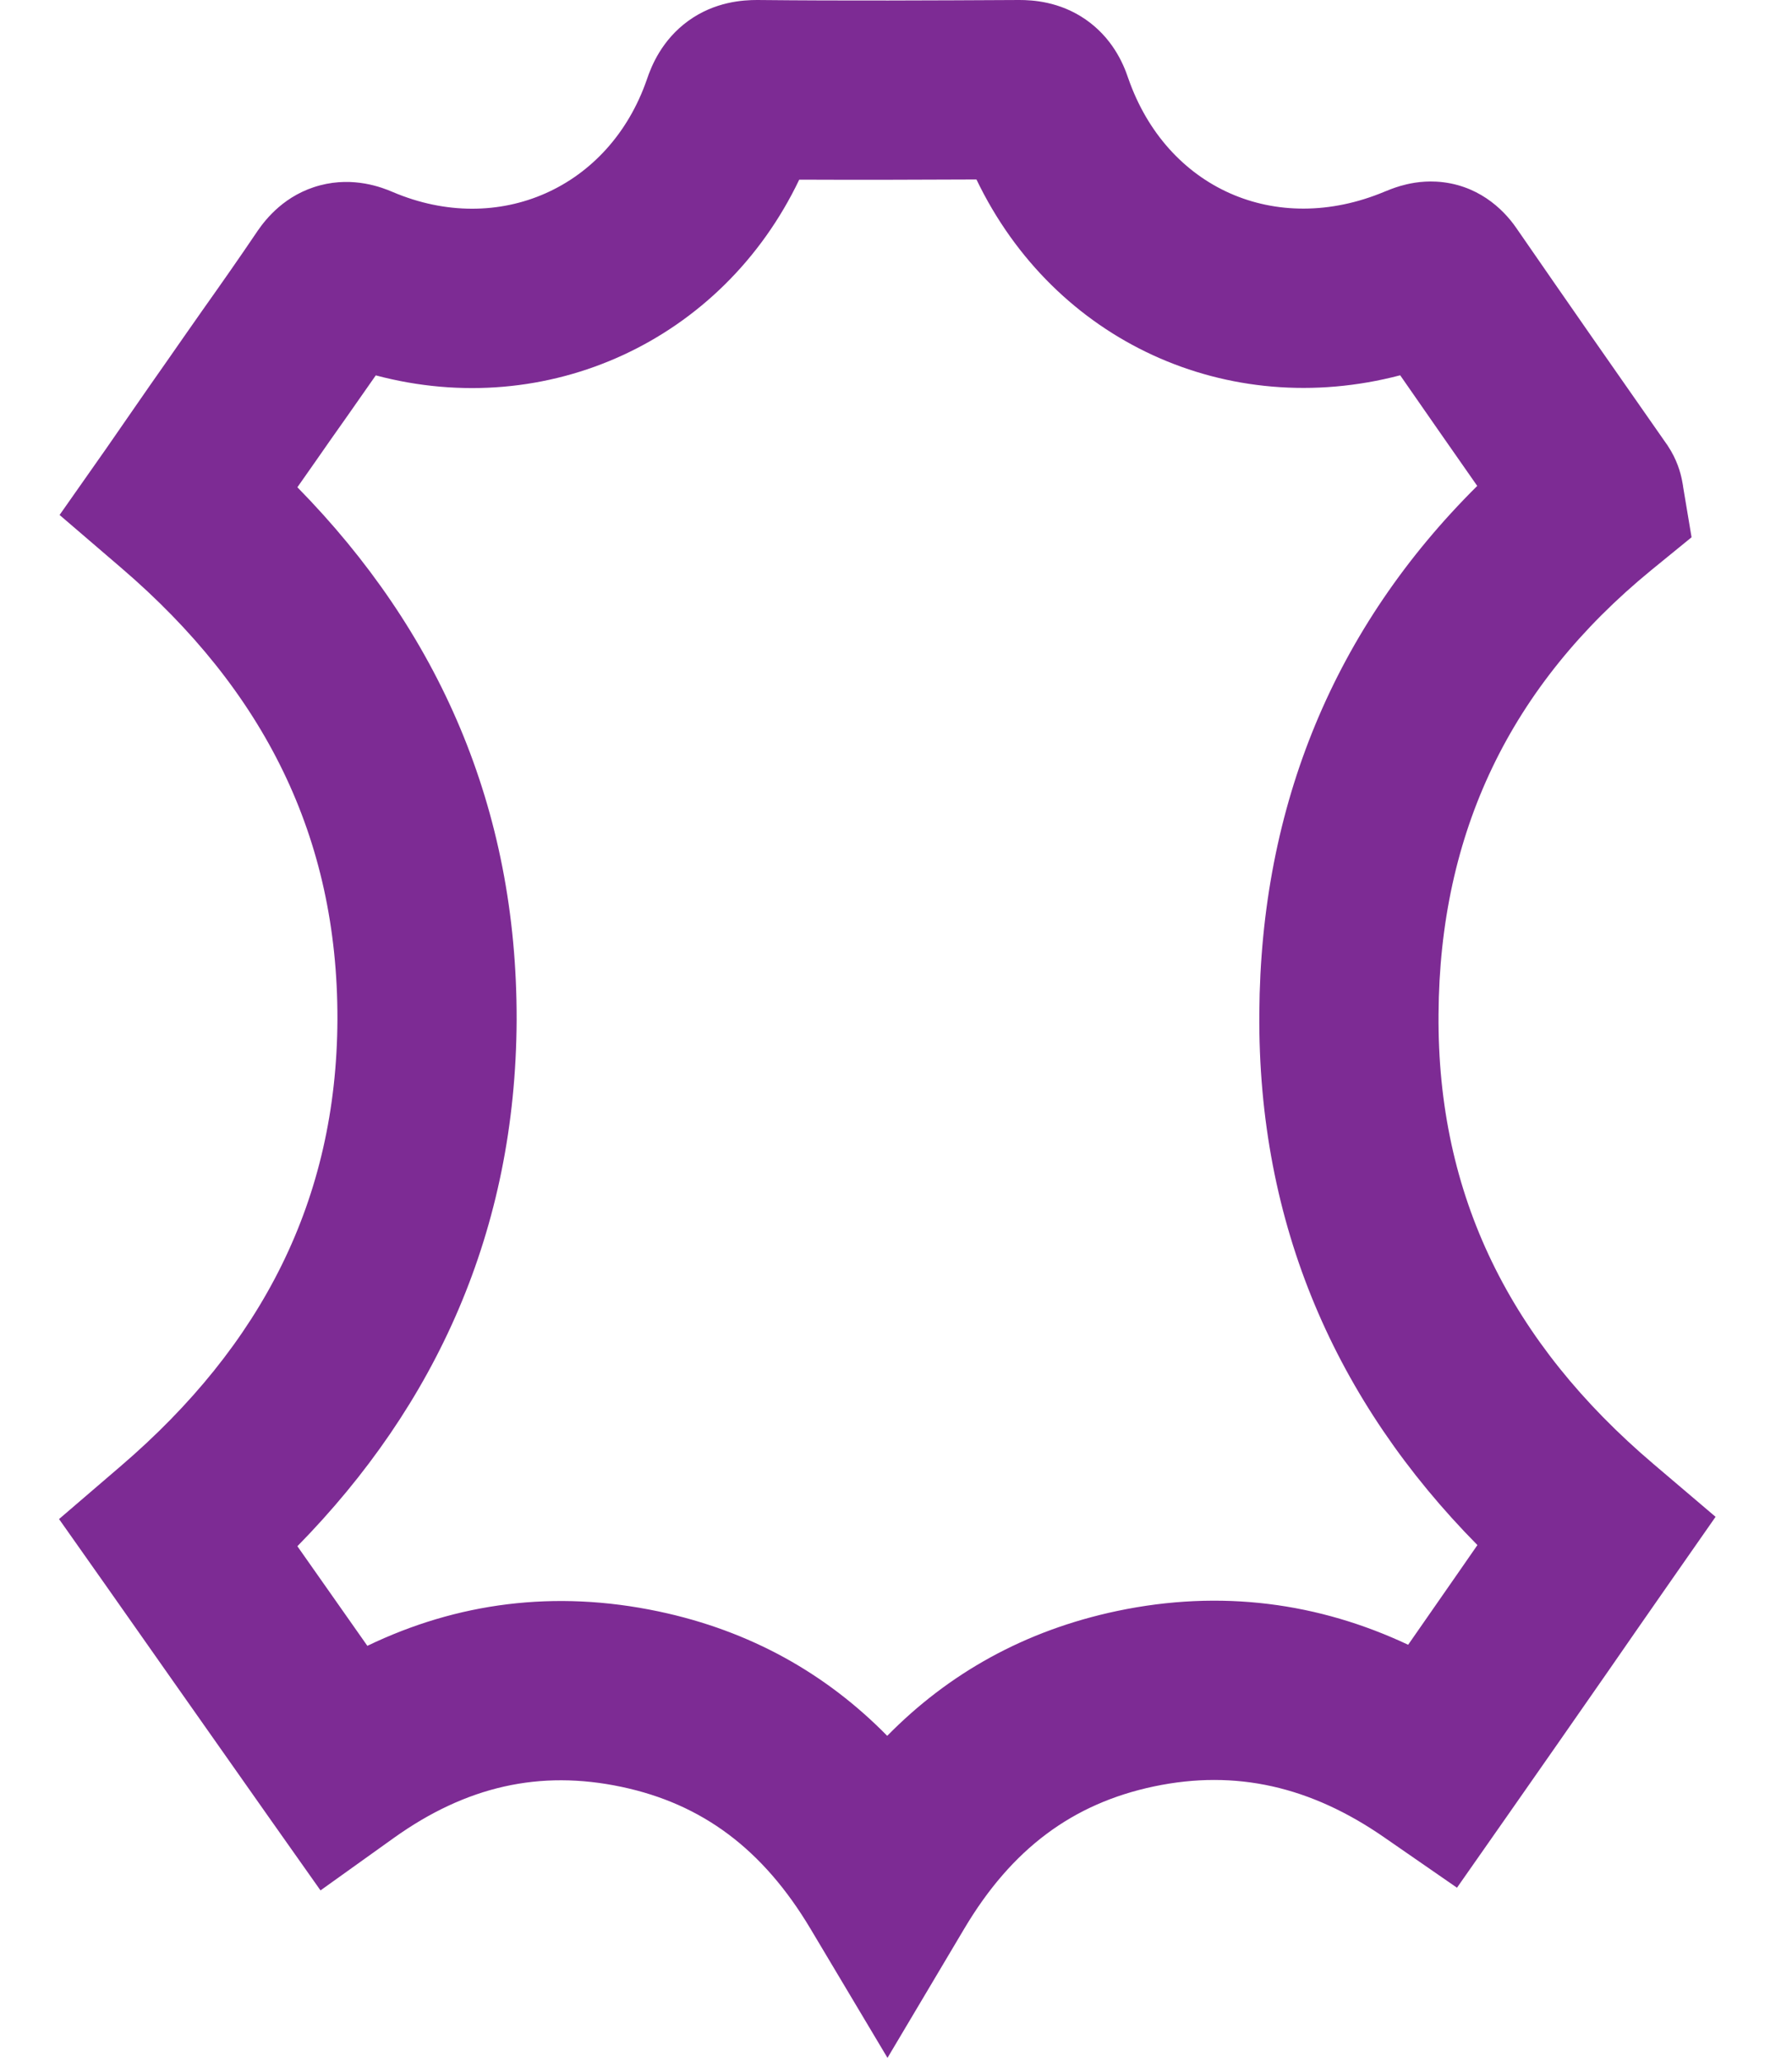 <svg width="20" height="23" viewBox="0 0 20 23" fill="none" xmlns="http://www.w3.org/2000/svg">
<path fill-rule="evenodd" clip-rule="evenodd" d="M11.37 2.44975e-05L11.375 0C11.524 1.22786e-05 11.825 0.016 12.116 0.217C12.409 0.42 12.534 0.698 12.592 0.873C13.02 2.101 14.238 2.644 15.45 2.139L15.456 2.136L15.456 2.136L15.46 2.135C15.485 2.125 15.551 2.097 15.626 2.075C15.709 2.051 15.853 2.016 16.032 2.026C16.48 2.052 16.77 2.321 16.923 2.543C17.479 3.348 18.04 4.153 18.601 4.954L18.608 4.963L18.614 4.973C18.716 5.126 18.755 5.27 18.772 5.355C18.779 5.388 18.783 5.418 18.784 5.421L18.784 5.425L18.879 5.993L18.43 6.359C16.855 7.648 16.068 9.285 16.055 11.311L16.055 11.313C16.039 13.341 16.861 14.977 18.454 16.33L19.147 16.919L18.627 17.664C18.4 17.989 18.173 18.316 17.946 18.644C17.577 19.174 17.206 19.707 16.831 20.242L16.261 21.056L15.444 20.491C14.629 19.928 13.794 19.734 12.88 19.926C11.971 20.117 11.291 20.623 10.763 21.511L9.905 22.954L9.045 21.513C8.516 20.627 7.838 20.121 6.936 19.931C6.024 19.738 5.201 19.925 4.395 20.501L3.577 21.086L2.997 20.265C2.63 19.745 2.267 19.229 1.905 18.714C1.664 18.372 1.424 18.03 1.183 17.687L0.659 16.944L1.349 16.352C2.922 15.003 3.758 13.384 3.766 11.37C3.77 9.338 2.95 7.703 1.354 6.335L0.665 5.744L1.187 5.001C1.275 4.875 1.377 4.728 1.482 4.575C1.611 4.389 1.745 4.195 1.864 4.027C2 3.831 2.132 3.643 2.261 3.459C2.468 3.167 2.668 2.882 2.87 2.583L2.876 2.574L2.876 2.574C2.966 2.444 3.18 2.17 3.573 2.067C3.95 1.968 4.263 2.09 4.384 2.142C5.567 2.645 6.802 2.096 7.22 0.885C7.27 0.736 7.386 0.448 7.68 0.234C7.979 0.017 8.295 1.22786e-05 8.451 1.22786e-05H8.461V6.07371e-05C9.428 0.01 10.398 0.005 11.37 2.44975e-05ZM8.92 2.004C8.059 3.803 6.108 4.696 4.194 4.187C4.089 4.338 3.983 4.488 3.879 4.637C3.75 4.819 3.624 4.998 3.505 5.17L3.5 5.177L3.5 5.177C3.436 5.268 3.377 5.353 3.319 5.435C4.895 7.04 5.771 9.01 5.766 11.375L5.766 11.377C5.756 13.724 4.867 15.67 3.319 17.247C3.394 17.354 3.469 17.461 3.544 17.567C3.729 17.831 3.914 18.094 4.1 18.358C5.1 17.877 6.19 17.73 7.349 17.974C8.375 18.19 9.221 18.669 9.902 19.362C10.587 18.665 11.438 18.186 12.469 17.969C13.631 17.725 14.722 17.879 15.716 18.346C15.911 18.066 16.105 17.787 16.299 17.508C16.363 17.417 16.426 17.326 16.489 17.234C14.914 15.639 14.036 13.664 14.055 11.298C14.07 8.981 14.897 6.997 16.487 5.42C16.2 5.01 15.913 4.598 15.627 4.186C13.704 4.691 11.767 3.811 10.898 2.002C10.243 2.005 9.582 2.007 8.92 2.004Z" fill="#7D2B94"/>
</svg>
